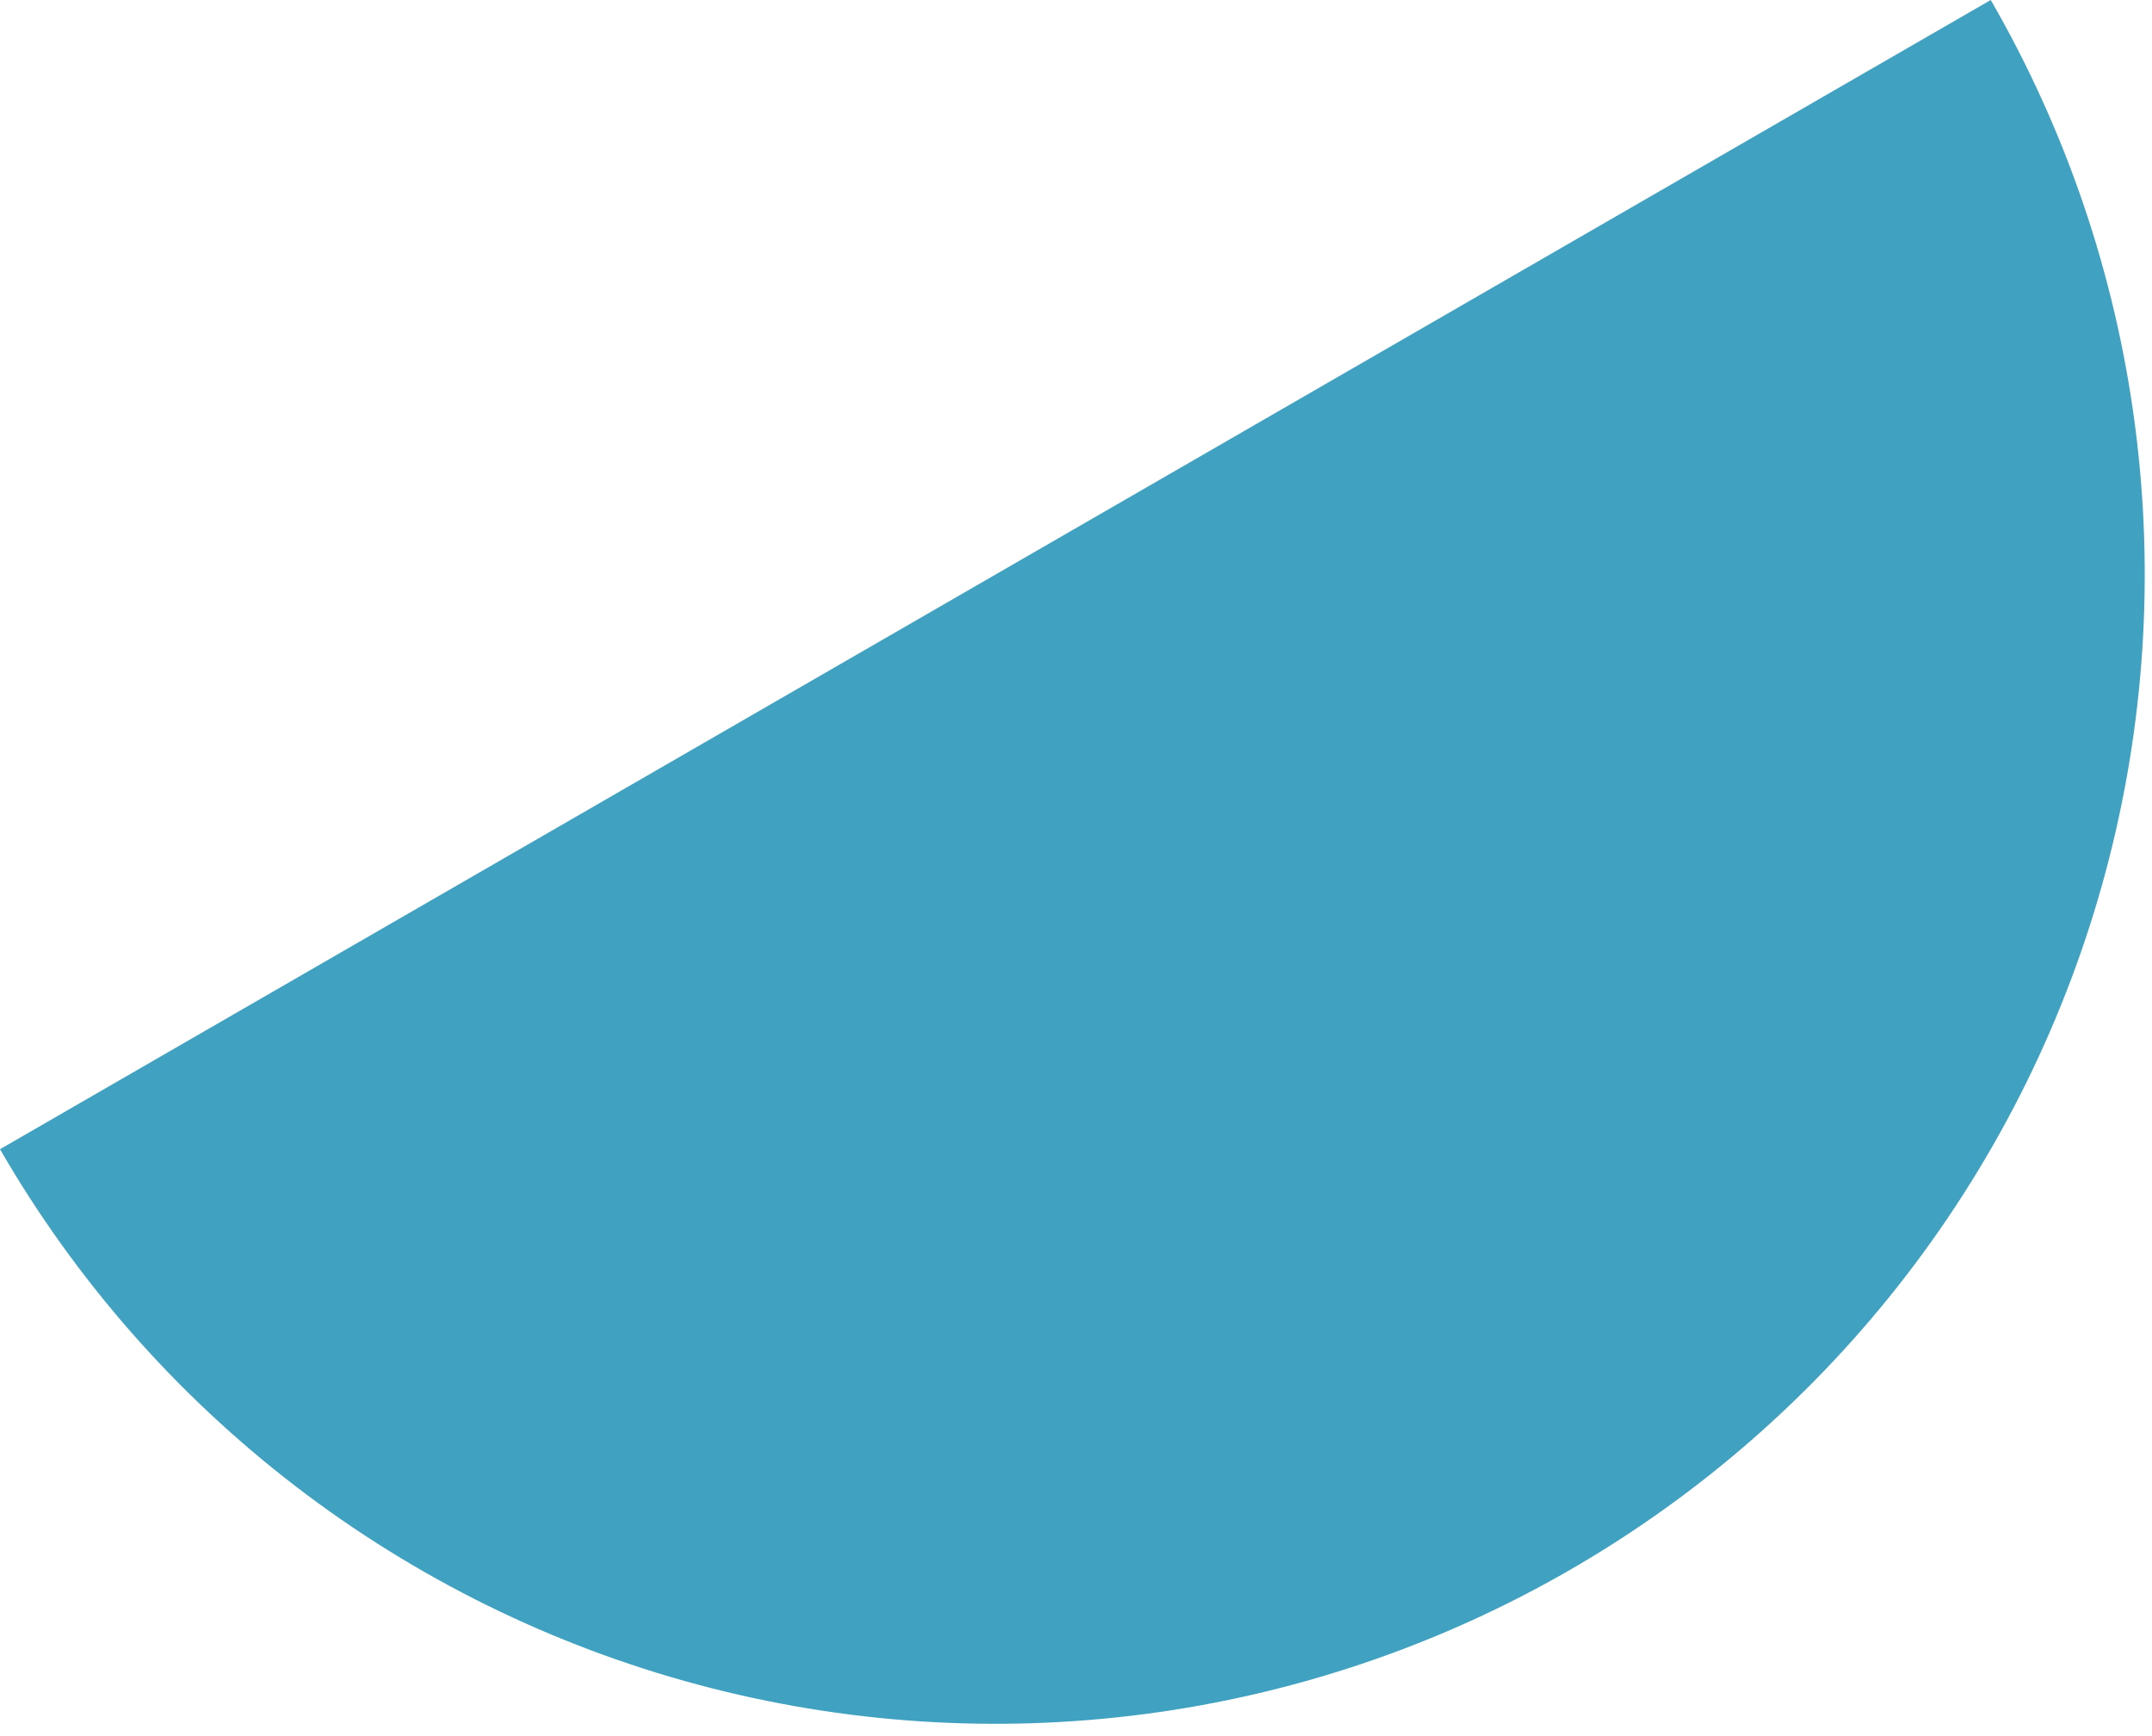 <?xml version="1.0" encoding="UTF-8"?> <svg xmlns="http://www.w3.org/2000/svg" width="88" height="71" viewBox="0 0 88 71" fill="none"><path d="M-0 47C3.086 52.345 7.195 57.03 12.091 60.788C16.988 64.545 22.577 67.301 28.539 68.898C34.5 70.496 40.718 70.903 46.838 70.098C52.957 69.292 58.858 67.289 64.203 64.203C69.548 61.117 74.233 57.008 77.991 52.112C81.748 47.215 84.504 41.626 86.102 35.664C87.699 29.703 88.107 23.485 87.301 17.365C86.495 11.246 84.492 5.345 81.406 -7.43524e-05L-0 47Z" fill="#40A1C0"></path></svg> 